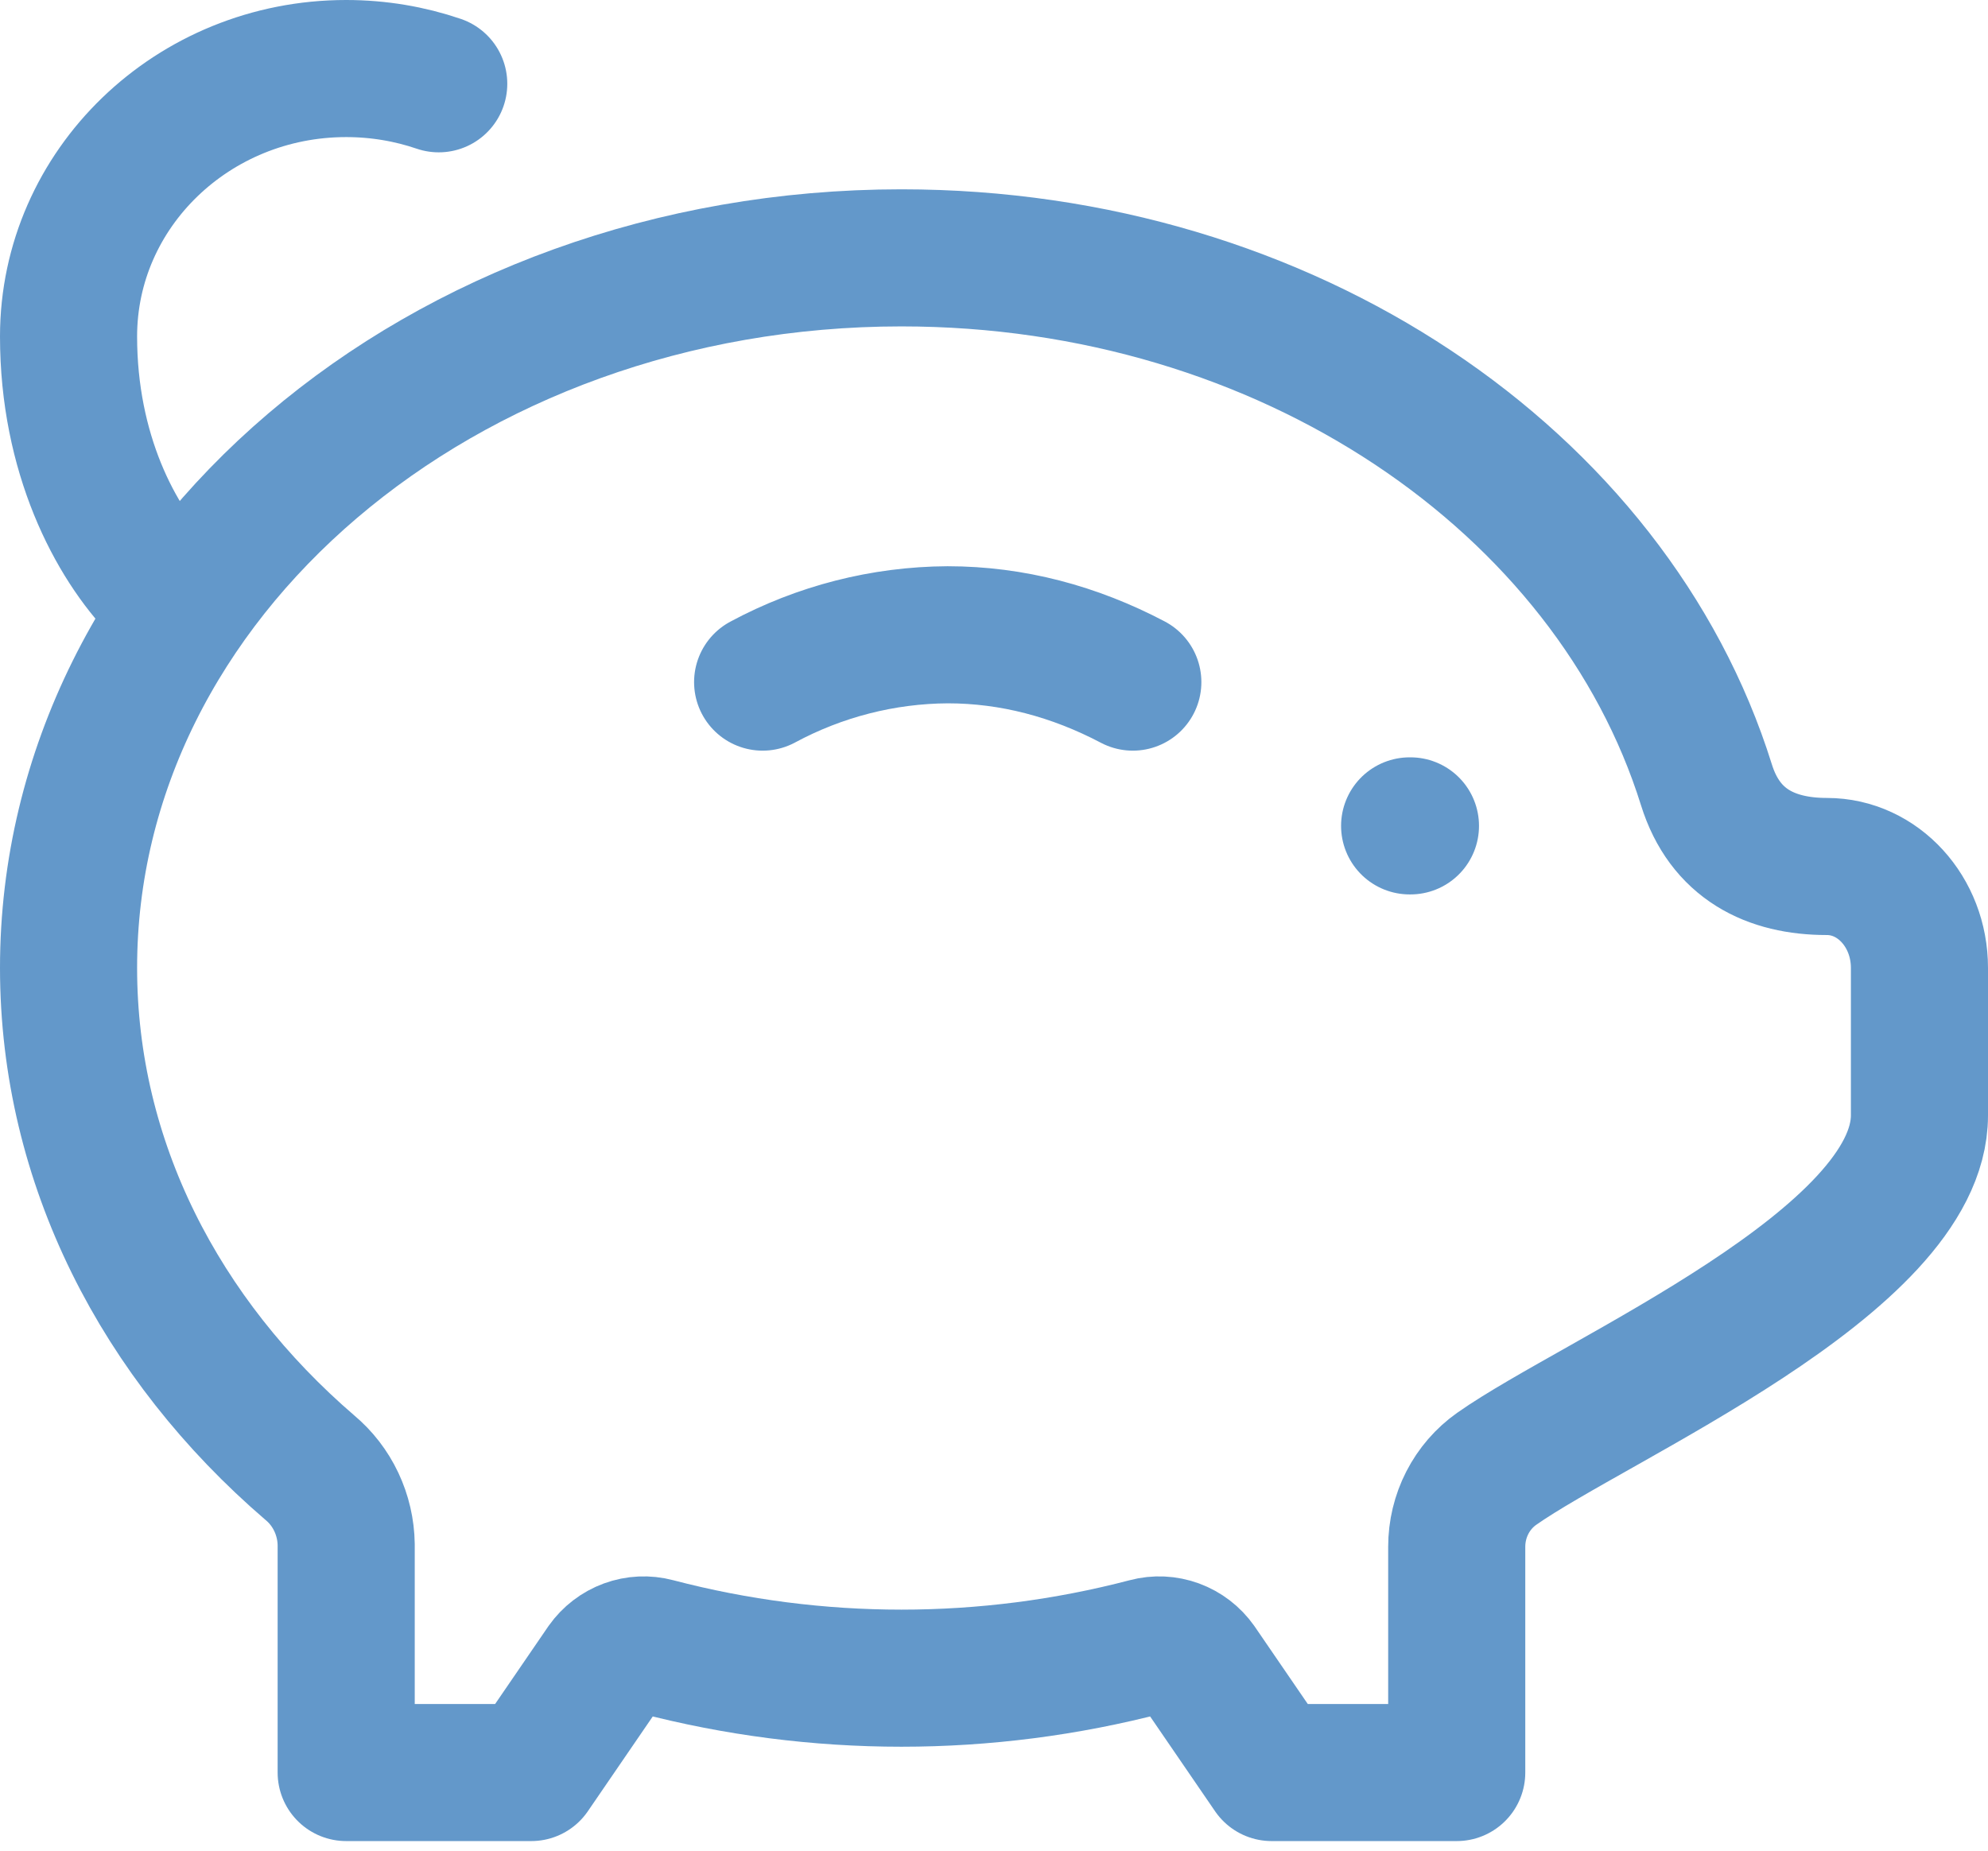 <svg xmlns="http://www.w3.org/2000/svg" width="58" height="54" viewBox="0 0 58 54" fill="none"><path d="M26.3 7.524C12.881 7.524 2 16.8 2 28.241C2 33.928 4.686 39.08 9.039 42.823C9.365 43.095 9.629 43.437 9.812 43.825C9.995 44.213 10.094 44.637 10.1 45.068V51.72H15.5L17.643 48.59C17.809 48.356 18.04 48.179 18.306 48.081C18.572 47.984 18.86 47.97 19.134 48.043C23.835 49.275 28.764 49.275 33.466 48.043C33.739 47.97 34.028 47.984 34.293 48.081C34.559 48.179 34.79 48.356 34.956 48.59L37.1 51.72H42.5V45.132C42.5 44.685 42.606 44.244 42.809 43.848C43.012 43.452 43.306 43.112 43.666 42.858C46.569 40.815 56 36.809 56 32.544V28.241C56 26.606 54.79 25.283 53.3 25.283C51.661 25.283 50.325 24.631 49.785 22.899C47.02 14.046 37.553 7.524 26.3 7.524Z" stroke="#6398CA" stroke-width="4" stroke-linecap="round" stroke-linejoin="round"></path><path d="M22.25 19.903C23.916 19.006 25.768 18.532 27.65 18.522C29.529 18.522 31.344 19.005 33.05 19.903M41.15 24.098H41.126M4.7 17.192C3.35 15.811 2 13.223 2 9.817C2 5.502 5.626 2 10.1 2C11.045 2 11.955 2.157 12.8 2.445" stroke="#6398CA" stroke-width="4" stroke-linecap="round" stroke-linejoin="round"></path></svg>
